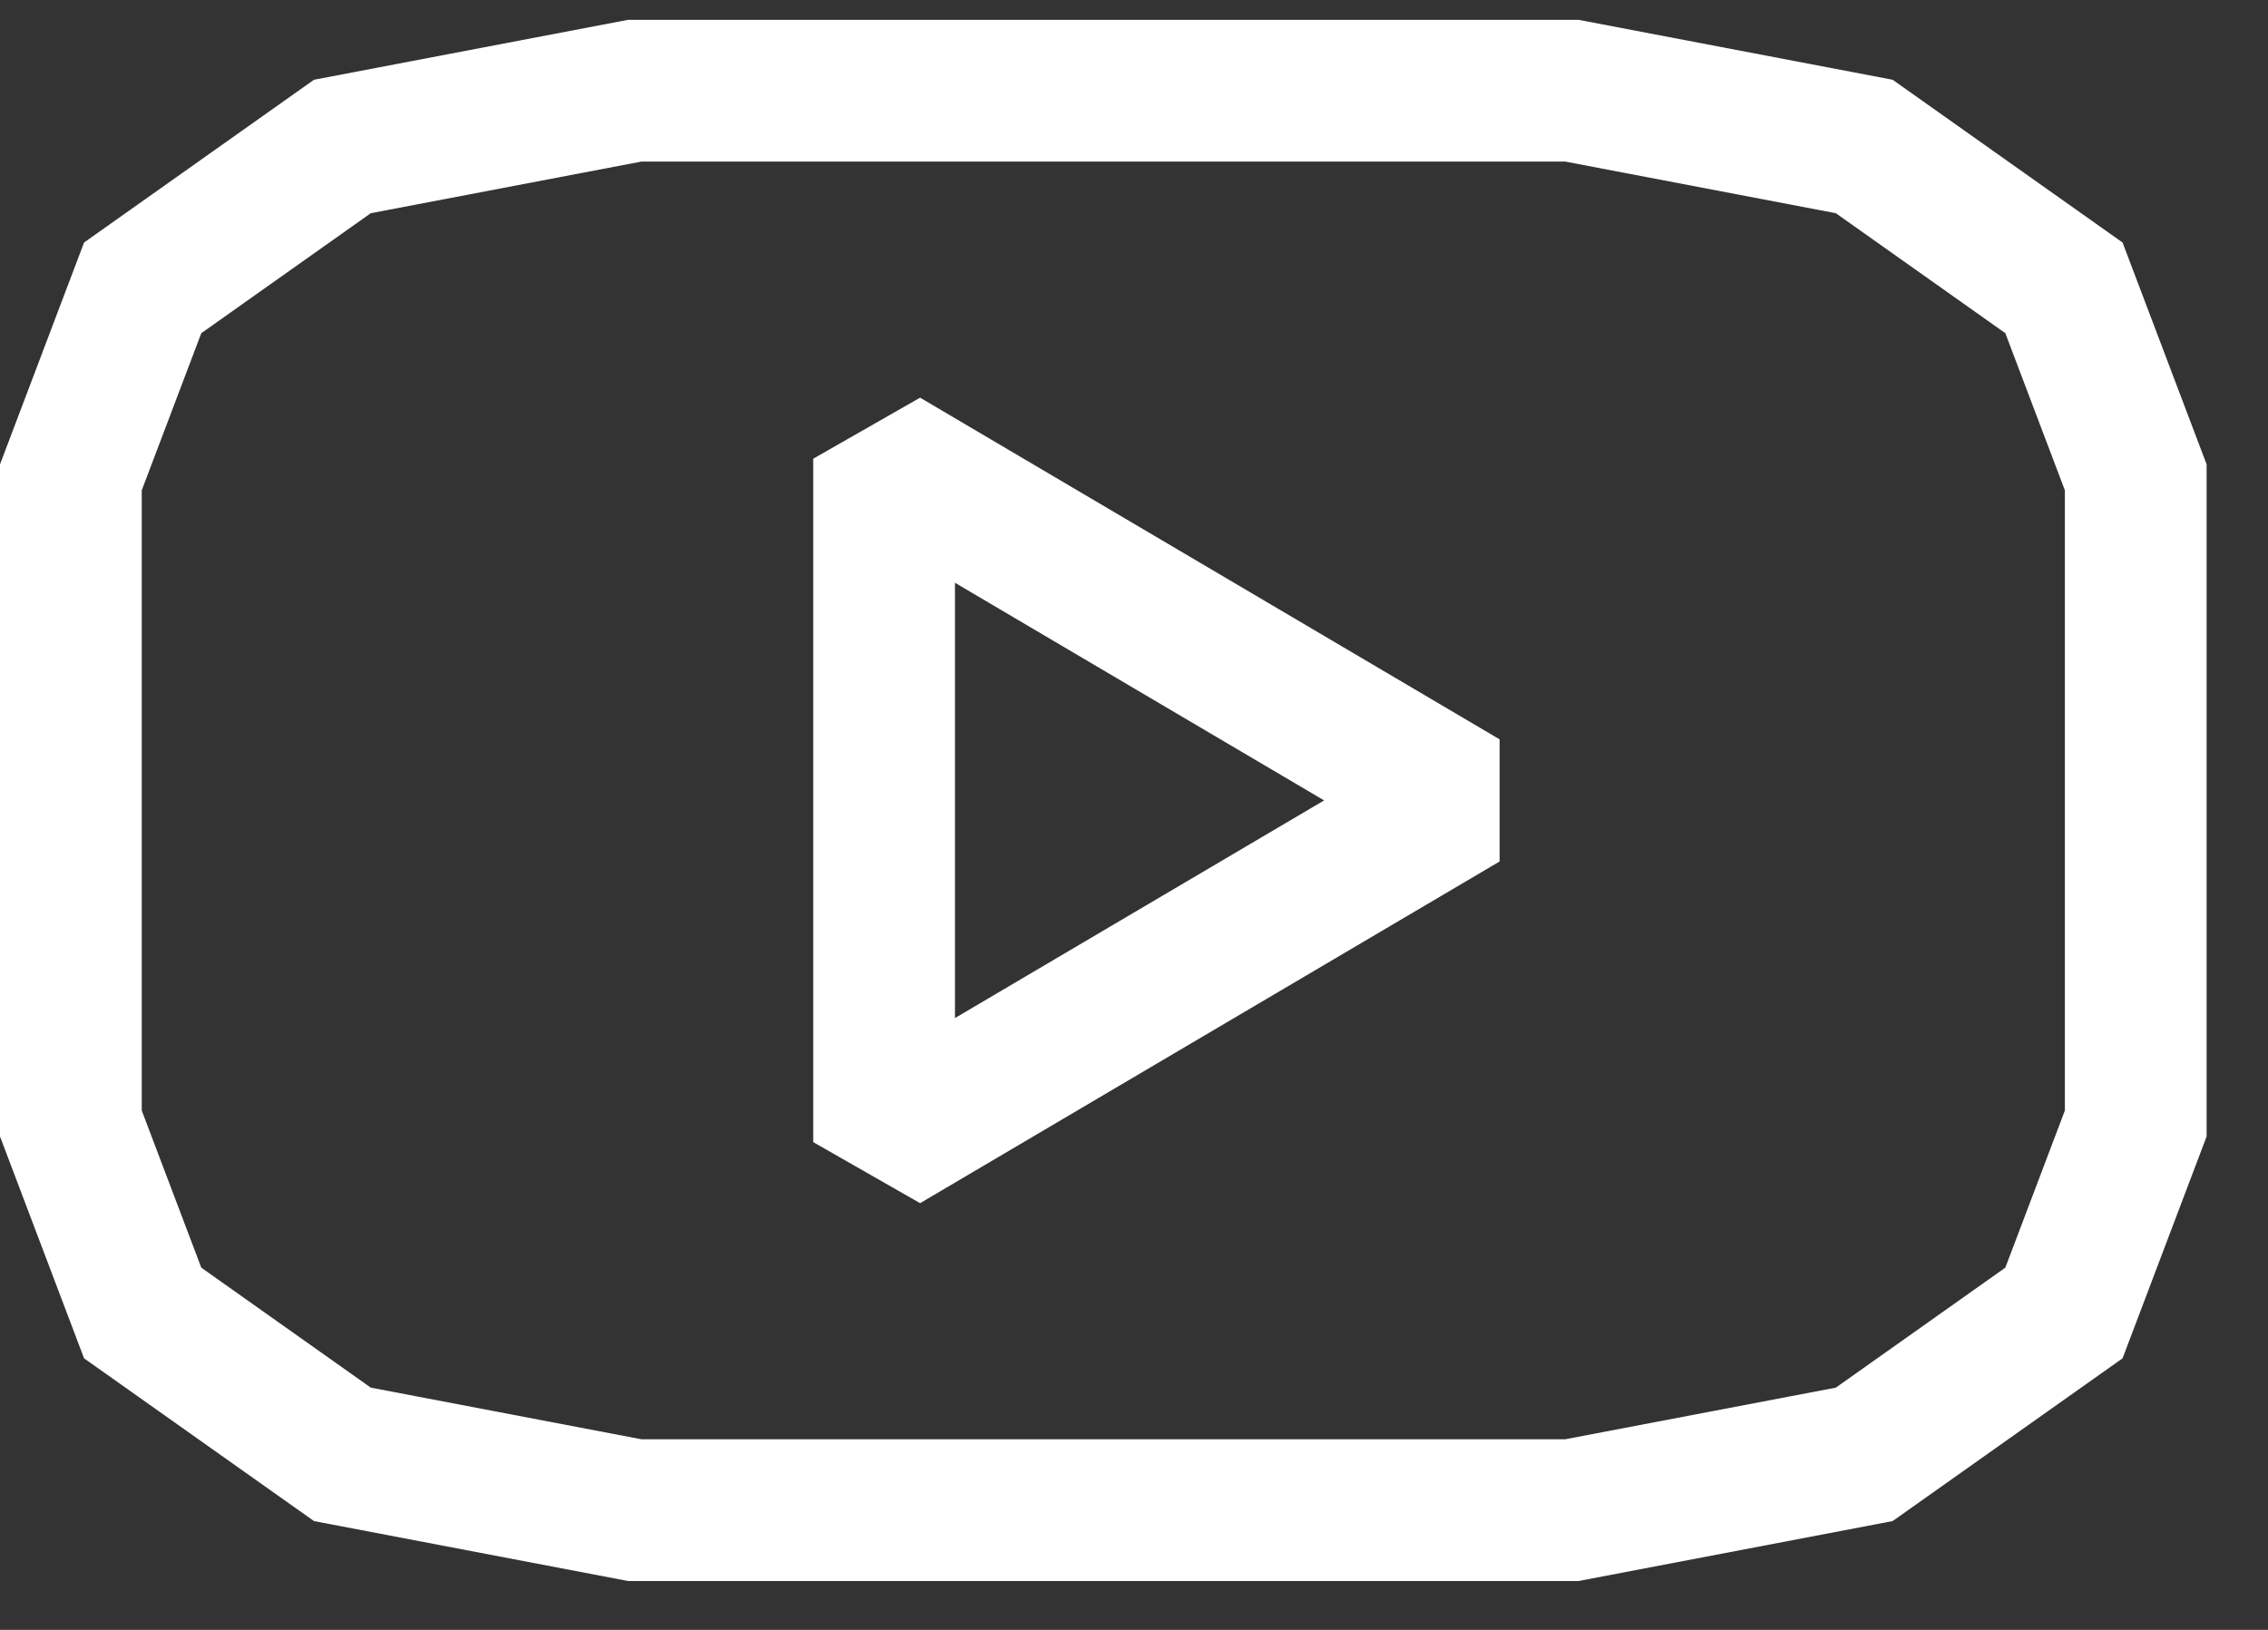 <svg width="32" height="23" viewBox="0 0 32 23" fill="none" xmlns="http://www.w3.org/2000/svg">
<rect x="0" y="0" width="32" height="23" fill="#333333" stroke="none"/>
<path d="M26.303 20.523L22.179 21.31H17.81H13.335H8.955L4.831 20.523L2.013 18.528L1 15.854V12.883V9.718V6.736L2.013 4.062L4.831 2.067L8.955 1.28H13.324H17.799H22.179L26.303 2.067L29.121 4.062L30.134 6.736V9.707V12.872V15.854L29.121 18.528L26.303 20.523Z" stroke="white" stroke-width="2" stroke-miterlimit="10"/>
<path d="M20.651 11.295L12.474 6.473V16.117L20.651 11.295Z" stroke="white" stroke-width="2" stroke-linejoin="bevel"/>
</svg>
